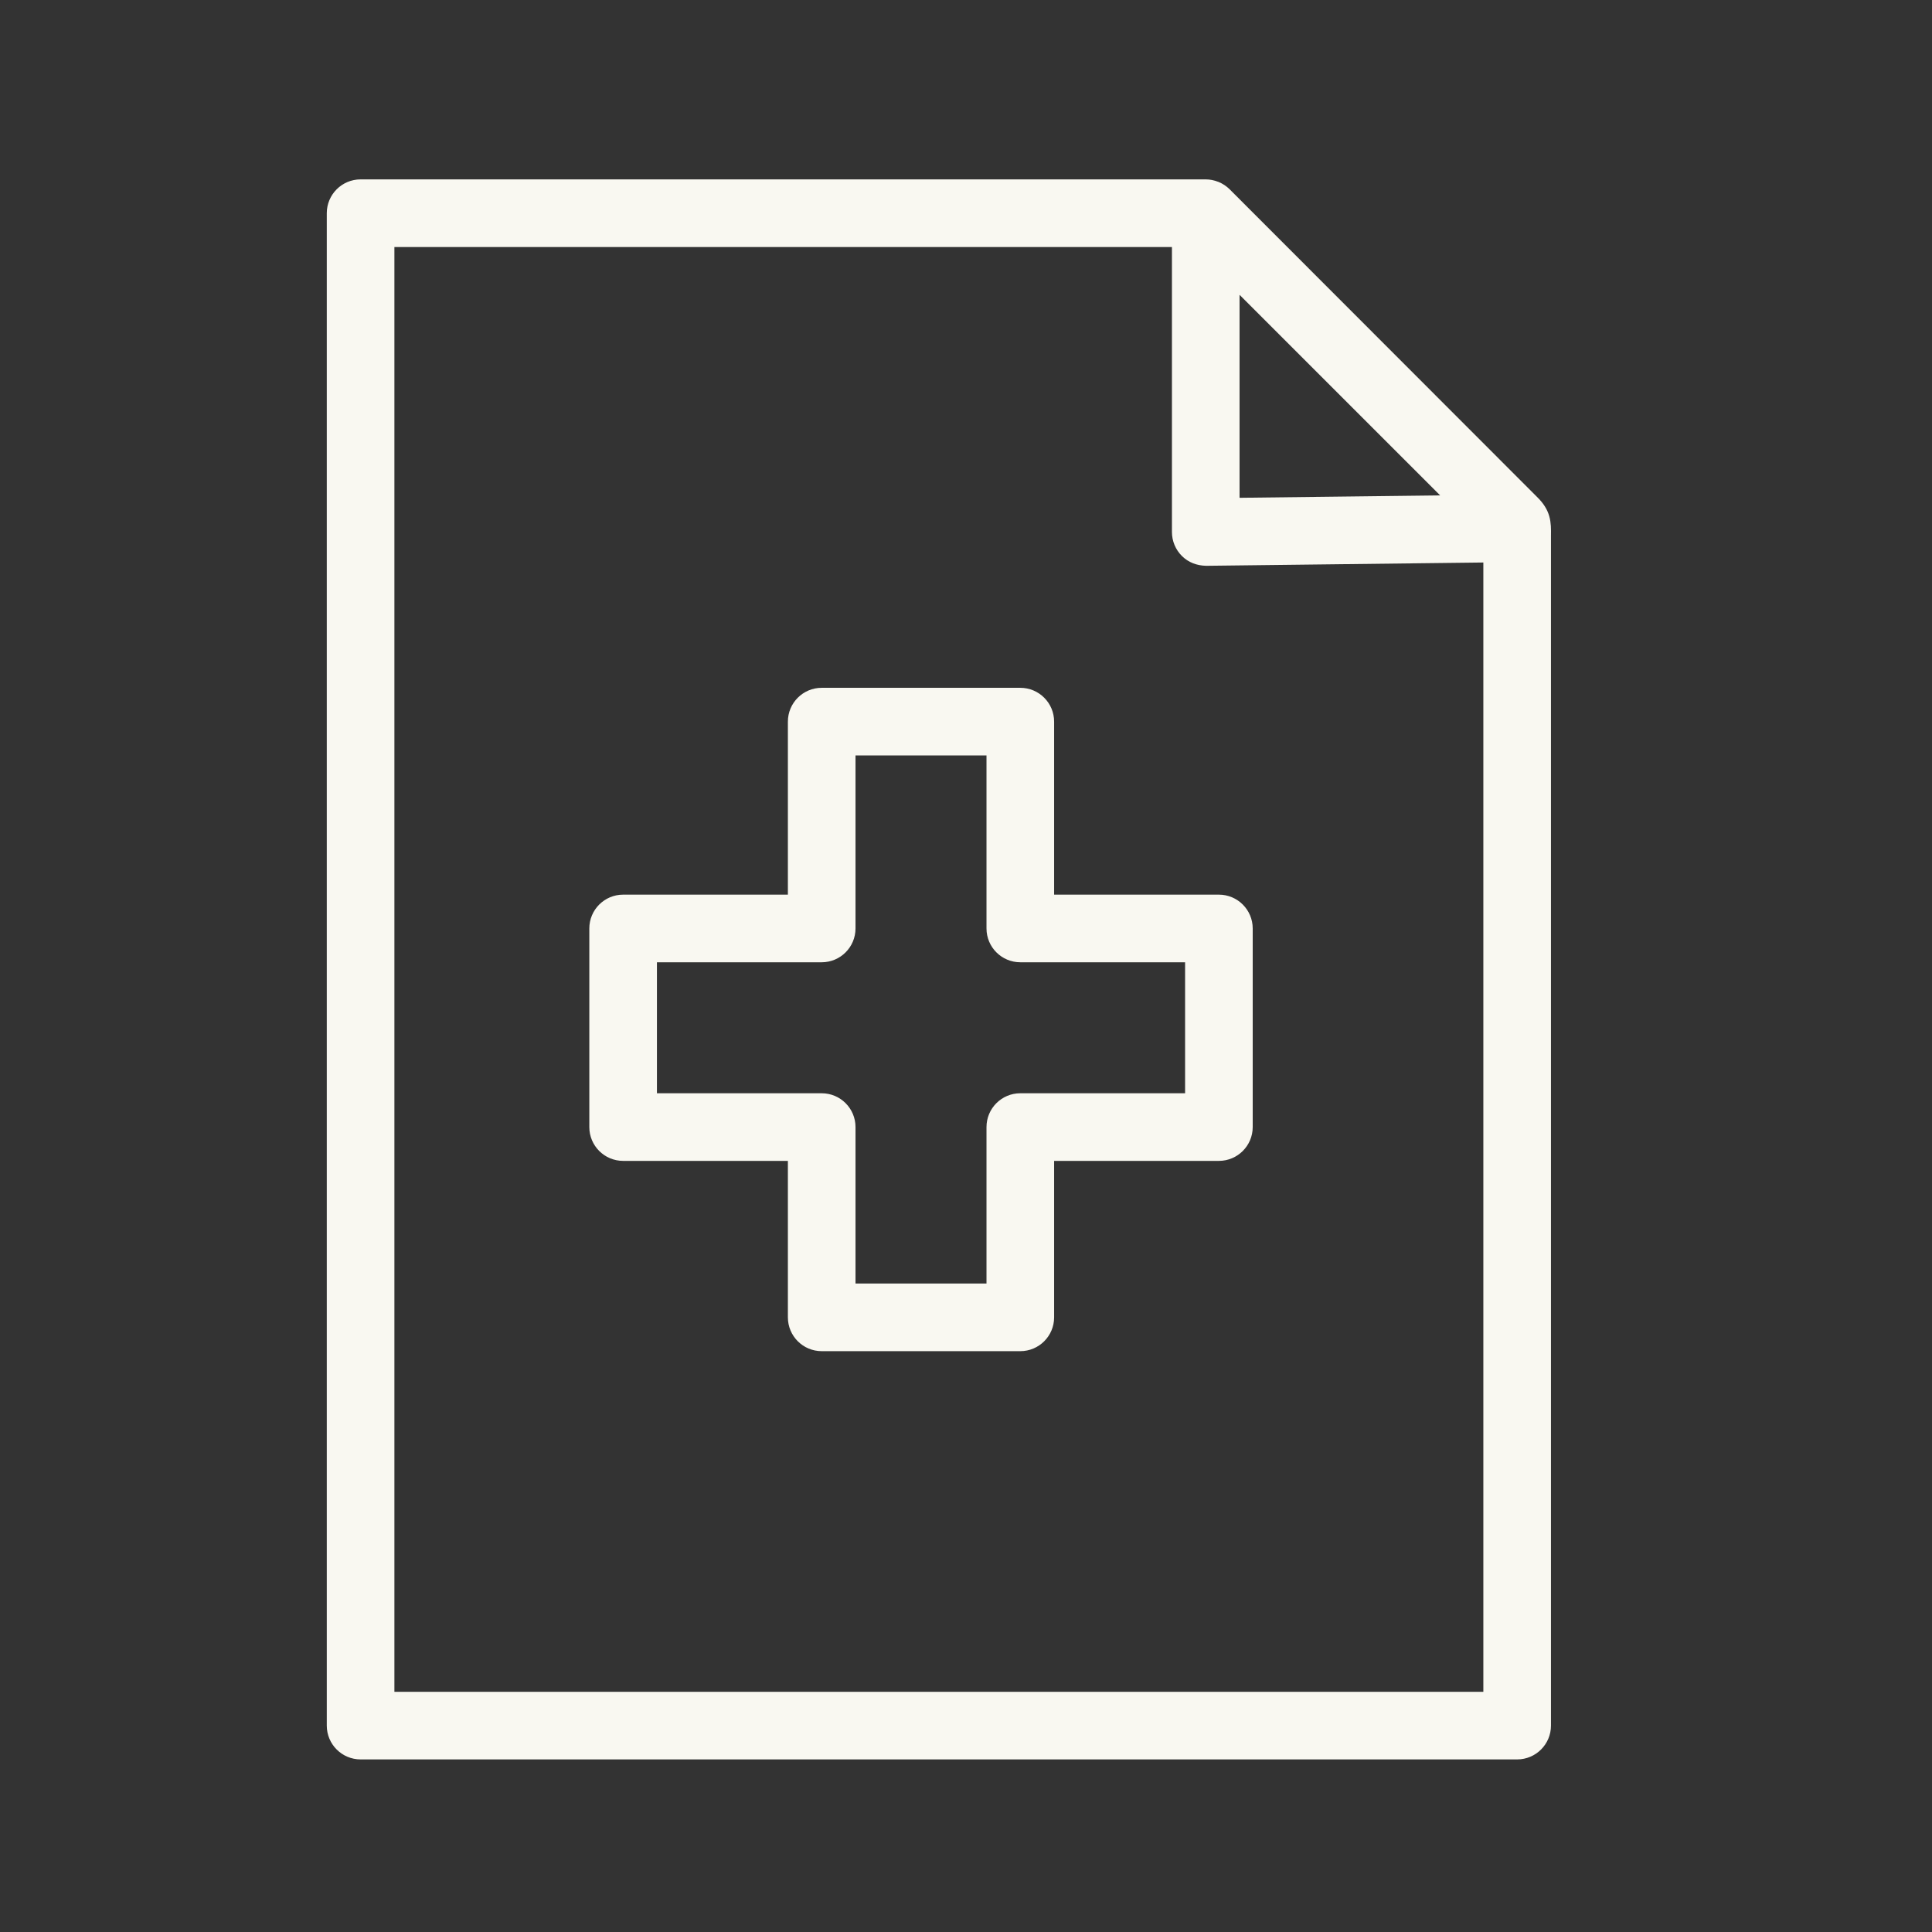 <?xml version="1.0" encoding="UTF-8"?> <svg xmlns="http://www.w3.org/2000/svg" viewBox="0 0 100.00 100.00" data-guides="{&quot;vertical&quot;:[],&quot;horizontal&quot;:[]}"><rect x="0" y="0" width="100.00" height="100.00" fill="#333333" stroke="none"/><path fill="#f9f8f1" stroke="#f9f8f1" fill-opacity="1" stroke-width="0.5" stroke-opacity="1" color="rgb(51, 51, 51)" fill-rule="evenodd" id="tSvg485949813" title="Path 8" d="M79.375 25.893C74.074 20.587 68.772 15.282 63.471 9.976C63.33 9.836 63.163 9.725 62.979 9.649C62.971 9.647 62.964 9.644 62.956 9.642C62.782 9.572 62.596 9.536 62.409 9.535C47.827 9.535 33.246 9.535 18.664 9.535C17.836 9.535 17.164 10.207 17.164 11.035C17.164 37.129 17.164 63.223 17.164 89.317C17.164 90.145 17.836 90.817 18.664 90.817C38.619 90.817 58.573 90.817 78.528 90.817C79.356 90.817 80.028 90.145 80.028 89.317C80.028 68.791 80.028 48.265 80.028 27.739C80.042 27.039 80.021 26.518 79.375 25.893ZM63.909 14.657C67.652 18.4 71.396 22.142 75.139 25.885C71.396 25.93 67.652 25.974 63.909 26.019C63.909 22.232 63.909 18.444 63.909 14.657ZM77.028 87.818C58.073 87.818 39.119 87.818 20.164 87.818C20.164 62.724 20.164 37.63 20.164 12.536C33.746 12.536 47.327 12.536 60.909 12.536C60.909 17.536 60.909 22.536 60.909 27.536C60.909 27.937 61.069 28.321 61.354 28.603C61.639 28.885 62.002 29.023 62.426 29.036C67.293 28.978 72.161 28.92 77.028 28.862C77.028 48.514 77.028 68.166 77.028 87.818Z"></path><path fill="#f9f8f1" stroke="#f9f8f1" fill-opacity="1" stroke-width="0.5" stroke-opacity="1" color="rgb(51, 51, 51)" fill-rule="evenodd" id="tSvg17b2a8eaa0c" title="Path 9" d="M54.311 37.351C54.311 36.523 53.639 35.851 52.811 35.851C49.384 35.851 45.958 35.851 42.531 35.851C41.703 35.851 41.031 36.523 41.031 37.351C41.031 40.42 41.031 43.488 41.031 46.557C38.105 46.557 35.179 46.557 32.253 46.557C31.425 46.557 30.753 47.229 30.753 48.057C30.753 51.484 30.753 54.91 30.753 58.337C30.753 59.165 31.425 59.837 32.253 59.837C35.179 59.837 38.105 59.837 41.031 59.837C41.031 62.62 41.031 65.403 41.031 68.186C41.031 69.014 41.703 69.686 42.531 69.686C45.958 69.686 49.384 69.686 52.811 69.686C53.639 69.686 54.311 69.014 54.311 68.186C54.311 65.403 54.311 62.62 54.311 59.837C57.237 59.837 60.164 59.837 63.09 59.837C63.918 59.837 64.59 59.165 64.59 58.337C64.59 54.91 64.59 51.484 64.59 48.057C64.59 47.229 63.918 46.557 63.09 46.557C60.164 46.557 57.237 46.557 54.311 46.557C54.311 43.488 54.311 40.42 54.311 37.351ZM61.59 49.557C61.59 51.984 61.59 54.41 61.59 56.837C58.664 56.837 55.737 56.837 52.811 56.837C51.983 56.837 51.311 57.509 51.311 58.337C51.311 61.12 51.311 63.903 51.311 66.686C48.884 66.686 46.458 66.686 44.031 66.686C44.031 63.903 44.031 61.12 44.031 58.337C44.031 57.509 43.359 56.837 42.531 56.837C39.605 56.837 36.679 56.837 33.753 56.837C33.753 54.41 33.753 51.984 33.753 49.557C36.679 49.557 39.605 49.557 42.531 49.557C43.359 49.557 44.031 48.885 44.031 48.057C44.031 44.988 44.031 41.92 44.031 38.851C46.458 38.851 48.884 38.851 51.311 38.851C51.311 41.92 51.311 44.988 51.311 48.057C51.311 48.885 51.983 49.557 52.811 49.557C55.737 49.557 58.664 49.557 61.59 49.557Z"></path><defs></defs></svg> 